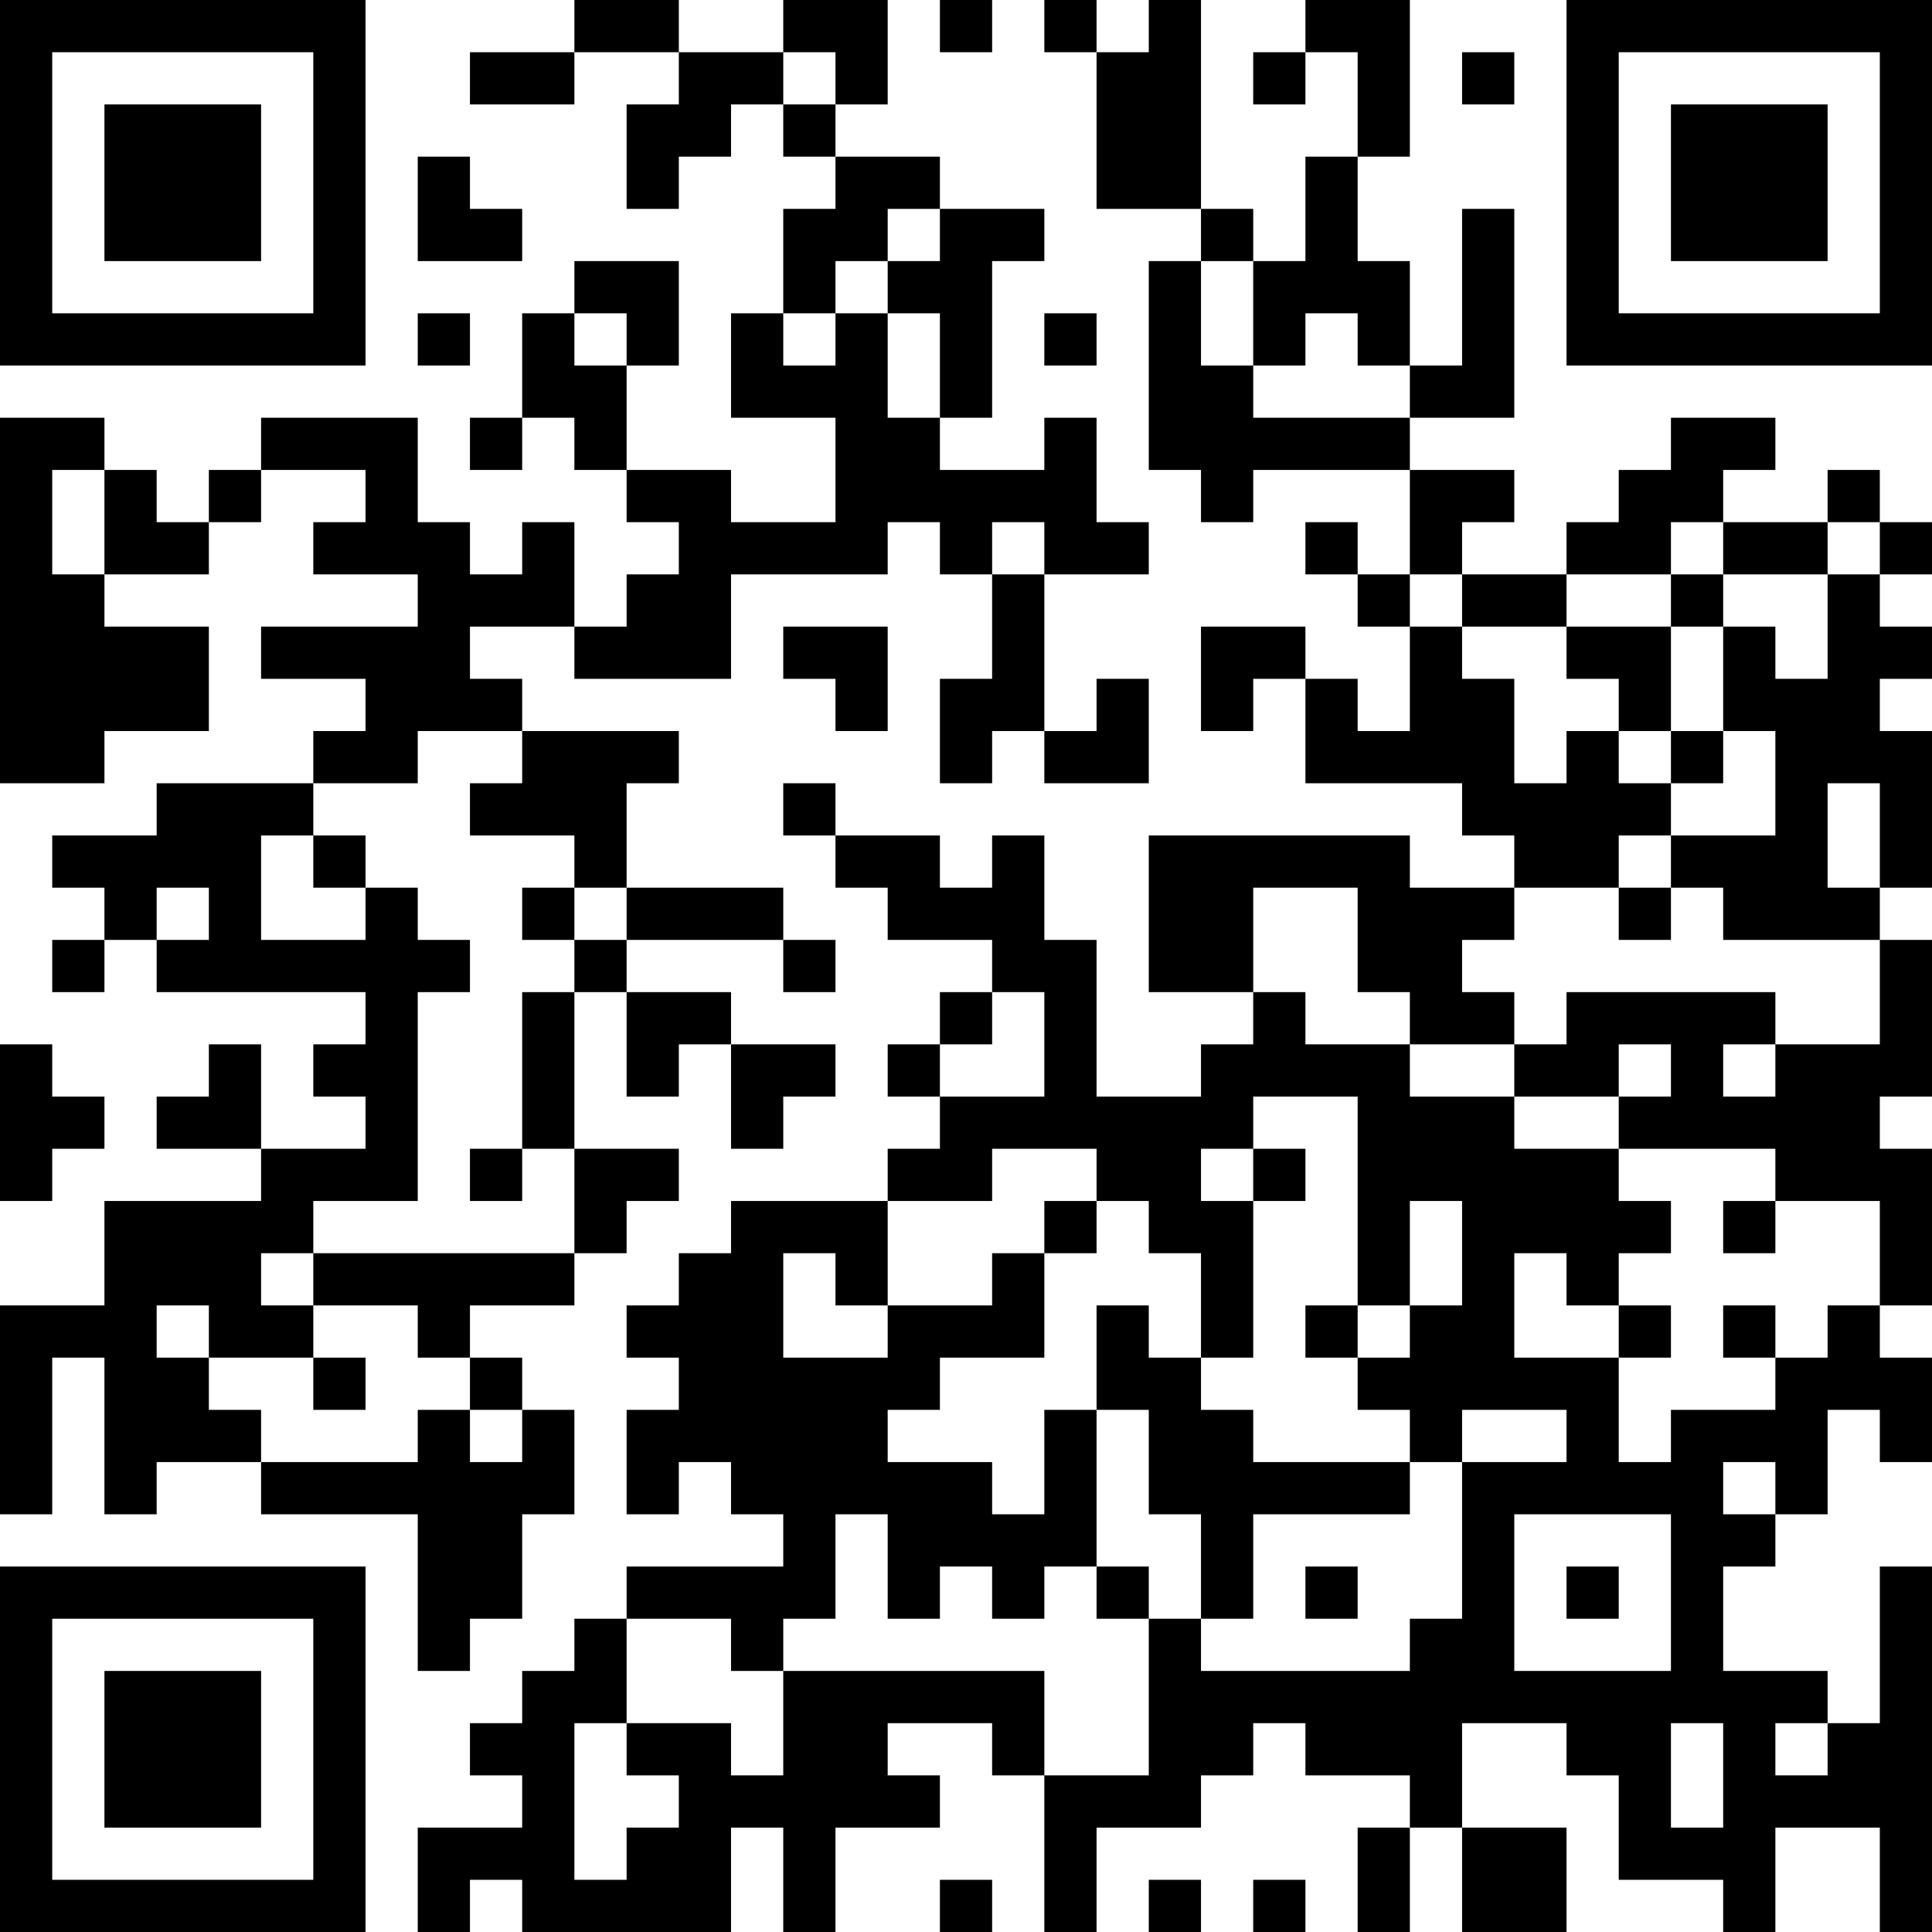 <?xml version="1.0" encoding="UTF-8"?>
<svg xmlns="http://www.w3.org/2000/svg" version="1.1" width="400" height="400" viewBox="0 0 400 400"><rect x="0" y="0" width="400" height="400" fill="#ffffff"/><g transform="scale(10.811)"><g transform="translate(0,0)"><path fill-rule="evenodd" d="M11 0L11 1L9 1L9 2L11 2L11 1L13 1L13 2L12 2L12 4L13 4L13 3L14 3L14 2L15 2L15 3L16 3L16 4L15 4L15 6L14 6L14 8L16 8L16 10L14 10L14 9L12 9L12 7L13 7L13 5L11 5L11 6L10 6L10 8L9 8L9 9L10 9L10 8L11 8L11 9L12 9L12 10L13 10L13 11L12 11L12 12L11 12L11 10L10 10L10 11L9 11L9 10L8 10L8 8L5 8L5 9L4 9L4 10L3 10L3 9L2 9L2 8L0 8L0 15L2 15L2 14L4 14L4 12L2 12L2 11L4 11L4 10L5 10L5 9L7 9L7 10L6 10L6 11L8 11L8 12L5 12L5 13L7 13L7 14L6 14L6 15L3 15L3 16L1 16L1 17L2 17L2 18L1 18L1 19L2 19L2 18L3 18L3 19L7 19L7 20L6 20L6 21L7 21L7 22L5 22L5 20L4 20L4 21L3 21L3 22L5 22L5 23L2 23L2 25L0 25L0 29L1 29L1 26L2 26L2 29L3 29L3 28L5 28L5 29L8 29L8 32L9 32L9 31L10 31L10 29L11 29L11 27L10 27L10 26L9 26L9 25L11 25L11 24L12 24L12 23L13 23L13 22L11 22L11 19L12 19L12 21L13 21L13 20L14 20L14 22L15 22L15 21L16 21L16 20L14 20L14 19L12 19L12 18L15 18L15 19L16 19L16 18L15 18L15 17L12 17L12 15L13 15L13 14L10 14L10 13L9 13L9 12L11 12L11 13L14 13L14 11L17 11L17 10L18 10L18 11L19 11L19 13L18 13L18 15L19 15L19 14L20 14L20 15L22 15L22 13L21 13L21 14L20 14L20 11L22 11L22 10L21 10L21 8L20 8L20 9L18 9L18 8L19 8L19 5L20 5L20 4L18 4L18 3L16 3L16 2L17 2L17 0L15 0L15 1L13 1L13 0ZM18 0L18 1L19 1L19 0ZM20 0L20 1L21 1L21 4L23 4L23 5L22 5L22 9L23 9L23 10L24 10L24 9L27 9L27 11L26 11L26 10L25 10L25 11L26 11L26 12L27 12L27 14L26 14L26 13L25 13L25 12L23 12L23 14L24 14L24 13L25 13L25 15L28 15L28 16L29 16L29 17L27 17L27 16L22 16L22 19L24 19L24 20L23 20L23 21L21 21L21 18L20 18L20 16L19 16L19 17L18 17L18 16L16 16L16 15L15 15L15 16L16 16L16 17L17 17L17 18L19 18L19 19L18 19L18 20L17 20L17 21L18 21L18 22L17 22L17 23L14 23L14 24L13 24L13 25L12 25L12 26L13 26L13 27L12 27L12 29L13 29L13 28L14 28L14 29L15 29L15 30L12 30L12 31L11 31L11 32L10 32L10 33L9 33L9 34L10 34L10 35L8 35L8 37L9 37L9 36L10 36L10 37L14 37L14 35L15 35L15 37L16 37L16 35L18 35L18 34L17 34L17 33L19 33L19 34L20 34L20 37L21 37L21 35L23 35L23 34L24 34L24 33L25 33L25 34L27 34L27 35L26 35L26 37L27 37L27 35L28 35L28 37L30 37L30 35L28 35L28 33L30 33L30 34L31 34L31 36L33 36L33 37L34 37L34 35L36 35L36 37L37 37L37 30L36 30L36 33L35 33L35 32L33 32L33 30L34 30L34 29L35 29L35 27L36 27L36 28L37 28L37 26L36 26L36 25L37 25L37 22L36 22L36 21L37 21L37 18L36 18L36 17L37 17L37 14L36 14L36 13L37 13L37 12L36 12L36 11L37 11L37 10L36 10L36 9L35 9L35 10L33 10L33 9L34 9L34 8L32 8L32 9L31 9L31 10L30 10L30 11L28 11L28 10L29 10L29 9L27 9L27 8L29 8L29 4L28 4L28 7L27 7L27 5L26 5L26 3L27 3L27 0L25 0L25 1L24 1L24 2L25 2L25 1L26 1L26 3L25 3L25 5L24 5L24 4L23 4L23 0L22 0L22 1L21 1L21 0ZM15 1L15 2L16 2L16 1ZM28 1L28 2L29 2L29 1ZM8 3L8 5L10 5L10 4L9 4L9 3ZM17 4L17 5L16 5L16 6L15 6L15 7L16 7L16 6L17 6L17 8L18 8L18 6L17 6L17 5L18 5L18 4ZM23 5L23 7L24 7L24 8L27 8L27 7L26 7L26 6L25 6L25 7L24 7L24 5ZM8 6L8 7L9 7L9 6ZM11 6L11 7L12 7L12 6ZM20 6L20 7L21 7L21 6ZM1 9L1 11L2 11L2 9ZM19 10L19 11L20 11L20 10ZM32 10L32 11L30 11L30 12L28 12L28 11L27 11L27 12L28 12L28 13L29 13L29 15L30 15L30 14L31 14L31 15L32 15L32 16L31 16L31 17L29 17L29 18L28 18L28 19L29 19L29 20L27 20L27 19L26 19L26 17L24 17L24 19L25 19L25 20L27 20L27 21L29 21L29 22L31 22L31 23L32 23L32 24L31 24L31 25L30 25L30 24L29 24L29 26L31 26L31 28L32 28L32 27L34 27L34 26L35 26L35 25L36 25L36 23L34 23L34 22L31 22L31 21L32 21L32 20L31 20L31 21L29 21L29 20L30 20L30 19L34 19L34 20L33 20L33 21L34 21L34 20L36 20L36 18L33 18L33 17L32 17L32 16L34 16L34 14L33 14L33 12L34 12L34 13L35 13L35 11L36 11L36 10L35 10L35 11L33 11L33 10ZM32 11L32 12L30 12L30 13L31 13L31 14L32 14L32 15L33 15L33 14L32 14L32 12L33 12L33 11ZM15 12L15 13L16 13L16 14L17 14L17 12ZM8 14L8 15L6 15L6 16L5 16L5 18L7 18L7 17L8 17L8 18L9 18L9 19L8 19L8 23L6 23L6 24L5 24L5 25L6 25L6 26L4 26L4 25L3 25L3 26L4 26L4 27L5 27L5 28L8 28L8 27L9 27L9 28L10 28L10 27L9 27L9 26L8 26L8 25L6 25L6 24L11 24L11 22L10 22L10 19L11 19L11 18L12 18L12 17L11 17L11 16L9 16L9 15L10 15L10 14ZM35 15L35 17L36 17L36 15ZM6 16L6 17L7 17L7 16ZM3 17L3 18L4 18L4 17ZM10 17L10 18L11 18L11 17ZM31 17L31 18L32 18L32 17ZM19 19L19 20L18 20L18 21L20 21L20 19ZM0 20L0 23L1 23L1 22L2 22L2 21L1 21L1 20ZM24 21L24 22L23 22L23 23L24 23L24 26L23 26L23 24L22 24L22 23L21 23L21 22L19 22L19 23L17 23L17 25L16 25L16 24L15 24L15 26L17 26L17 25L19 25L19 24L20 24L20 26L18 26L18 27L17 27L17 28L19 28L19 29L20 29L20 27L21 27L21 30L20 30L20 31L19 31L19 30L18 30L18 31L17 31L17 29L16 29L16 31L15 31L15 32L14 32L14 31L12 31L12 33L11 33L11 36L12 36L12 35L13 35L13 34L12 34L12 33L14 33L14 34L15 34L15 32L20 32L20 34L22 34L22 31L23 31L23 32L27 32L27 31L28 31L28 28L30 28L30 27L28 27L28 28L27 28L27 27L26 27L26 26L27 26L27 25L28 25L28 23L27 23L27 25L26 25L26 21ZM9 22L9 23L10 23L10 22ZM24 22L24 23L25 23L25 22ZM20 23L20 24L21 24L21 23ZM33 23L33 24L34 24L34 23ZM21 25L21 27L22 27L22 29L23 29L23 31L24 31L24 29L27 29L27 28L24 28L24 27L23 27L23 26L22 26L22 25ZM25 25L25 26L26 26L26 25ZM31 25L31 26L32 26L32 25ZM33 25L33 26L34 26L34 25ZM6 26L6 27L7 27L7 26ZM33 28L33 29L34 29L34 28ZM29 29L29 32L32 32L32 29ZM21 30L21 31L22 31L22 30ZM25 30L25 31L26 31L26 30ZM30 30L30 31L31 31L31 30ZM32 33L32 35L33 35L33 33ZM34 33L34 34L35 34L35 33ZM18 36L18 37L19 37L19 36ZM22 36L22 37L23 37L23 36ZM24 36L24 37L25 37L25 36ZM0 0L0 7L7 7L7 0ZM1 1L1 6L6 6L6 1ZM2 2L2 5L5 5L5 2ZM30 0L30 7L37 7L37 0ZM31 1L31 6L36 6L36 1ZM32 2L32 5L35 5L35 2ZM0 30L0 37L7 37L7 30ZM1 31L1 36L6 36L6 31ZM2 32L2 35L5 35L5 32Z" fill="#000000"/></g></g></svg>
